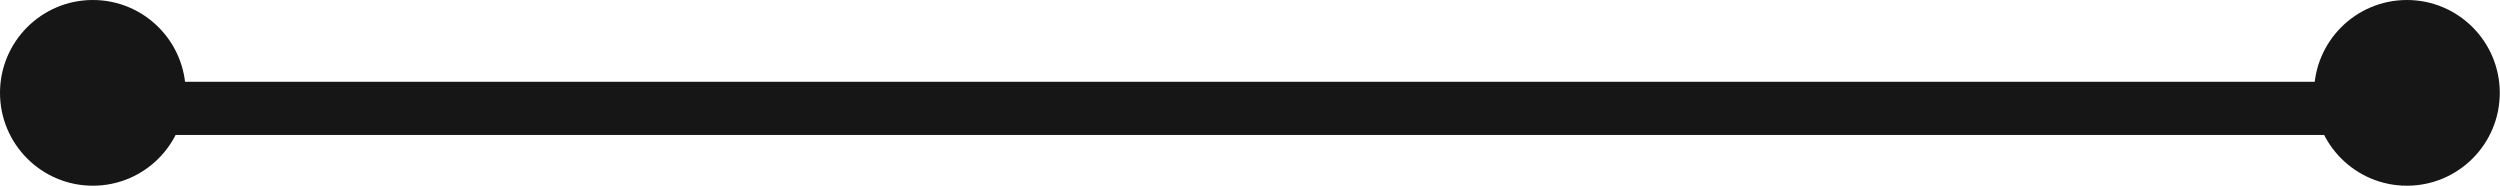 <?xml version="1.0" encoding="UTF-8"?>
<svg xmlns="http://www.w3.org/2000/svg" id="_图层_2" data-name="图层 2" viewBox="0 0 112.81 8.39">
  <defs>
    <style>
      .cls-1 {
        fill: none;
        stroke: #161616;
        stroke-miterlimit: 10;
        stroke-width: 2.4px;
      }

      .cls-2 {
        fill: #161616;
      }
    </style>
  </defs>
  <g id="_图层_1-2" data-name="图层 1">
    <g>
      <line class="cls-1" x1="2.21" y1="4.89" x2="108.61" y2="4.89"></line>
      <circle class="cls-2" cx="4.19" cy="4.19" r="4.19"></circle>
      <circle class="cls-2" cx="108.61" cy="4.19" r="4.19"></circle>
    </g>
  </g>
</svg>
